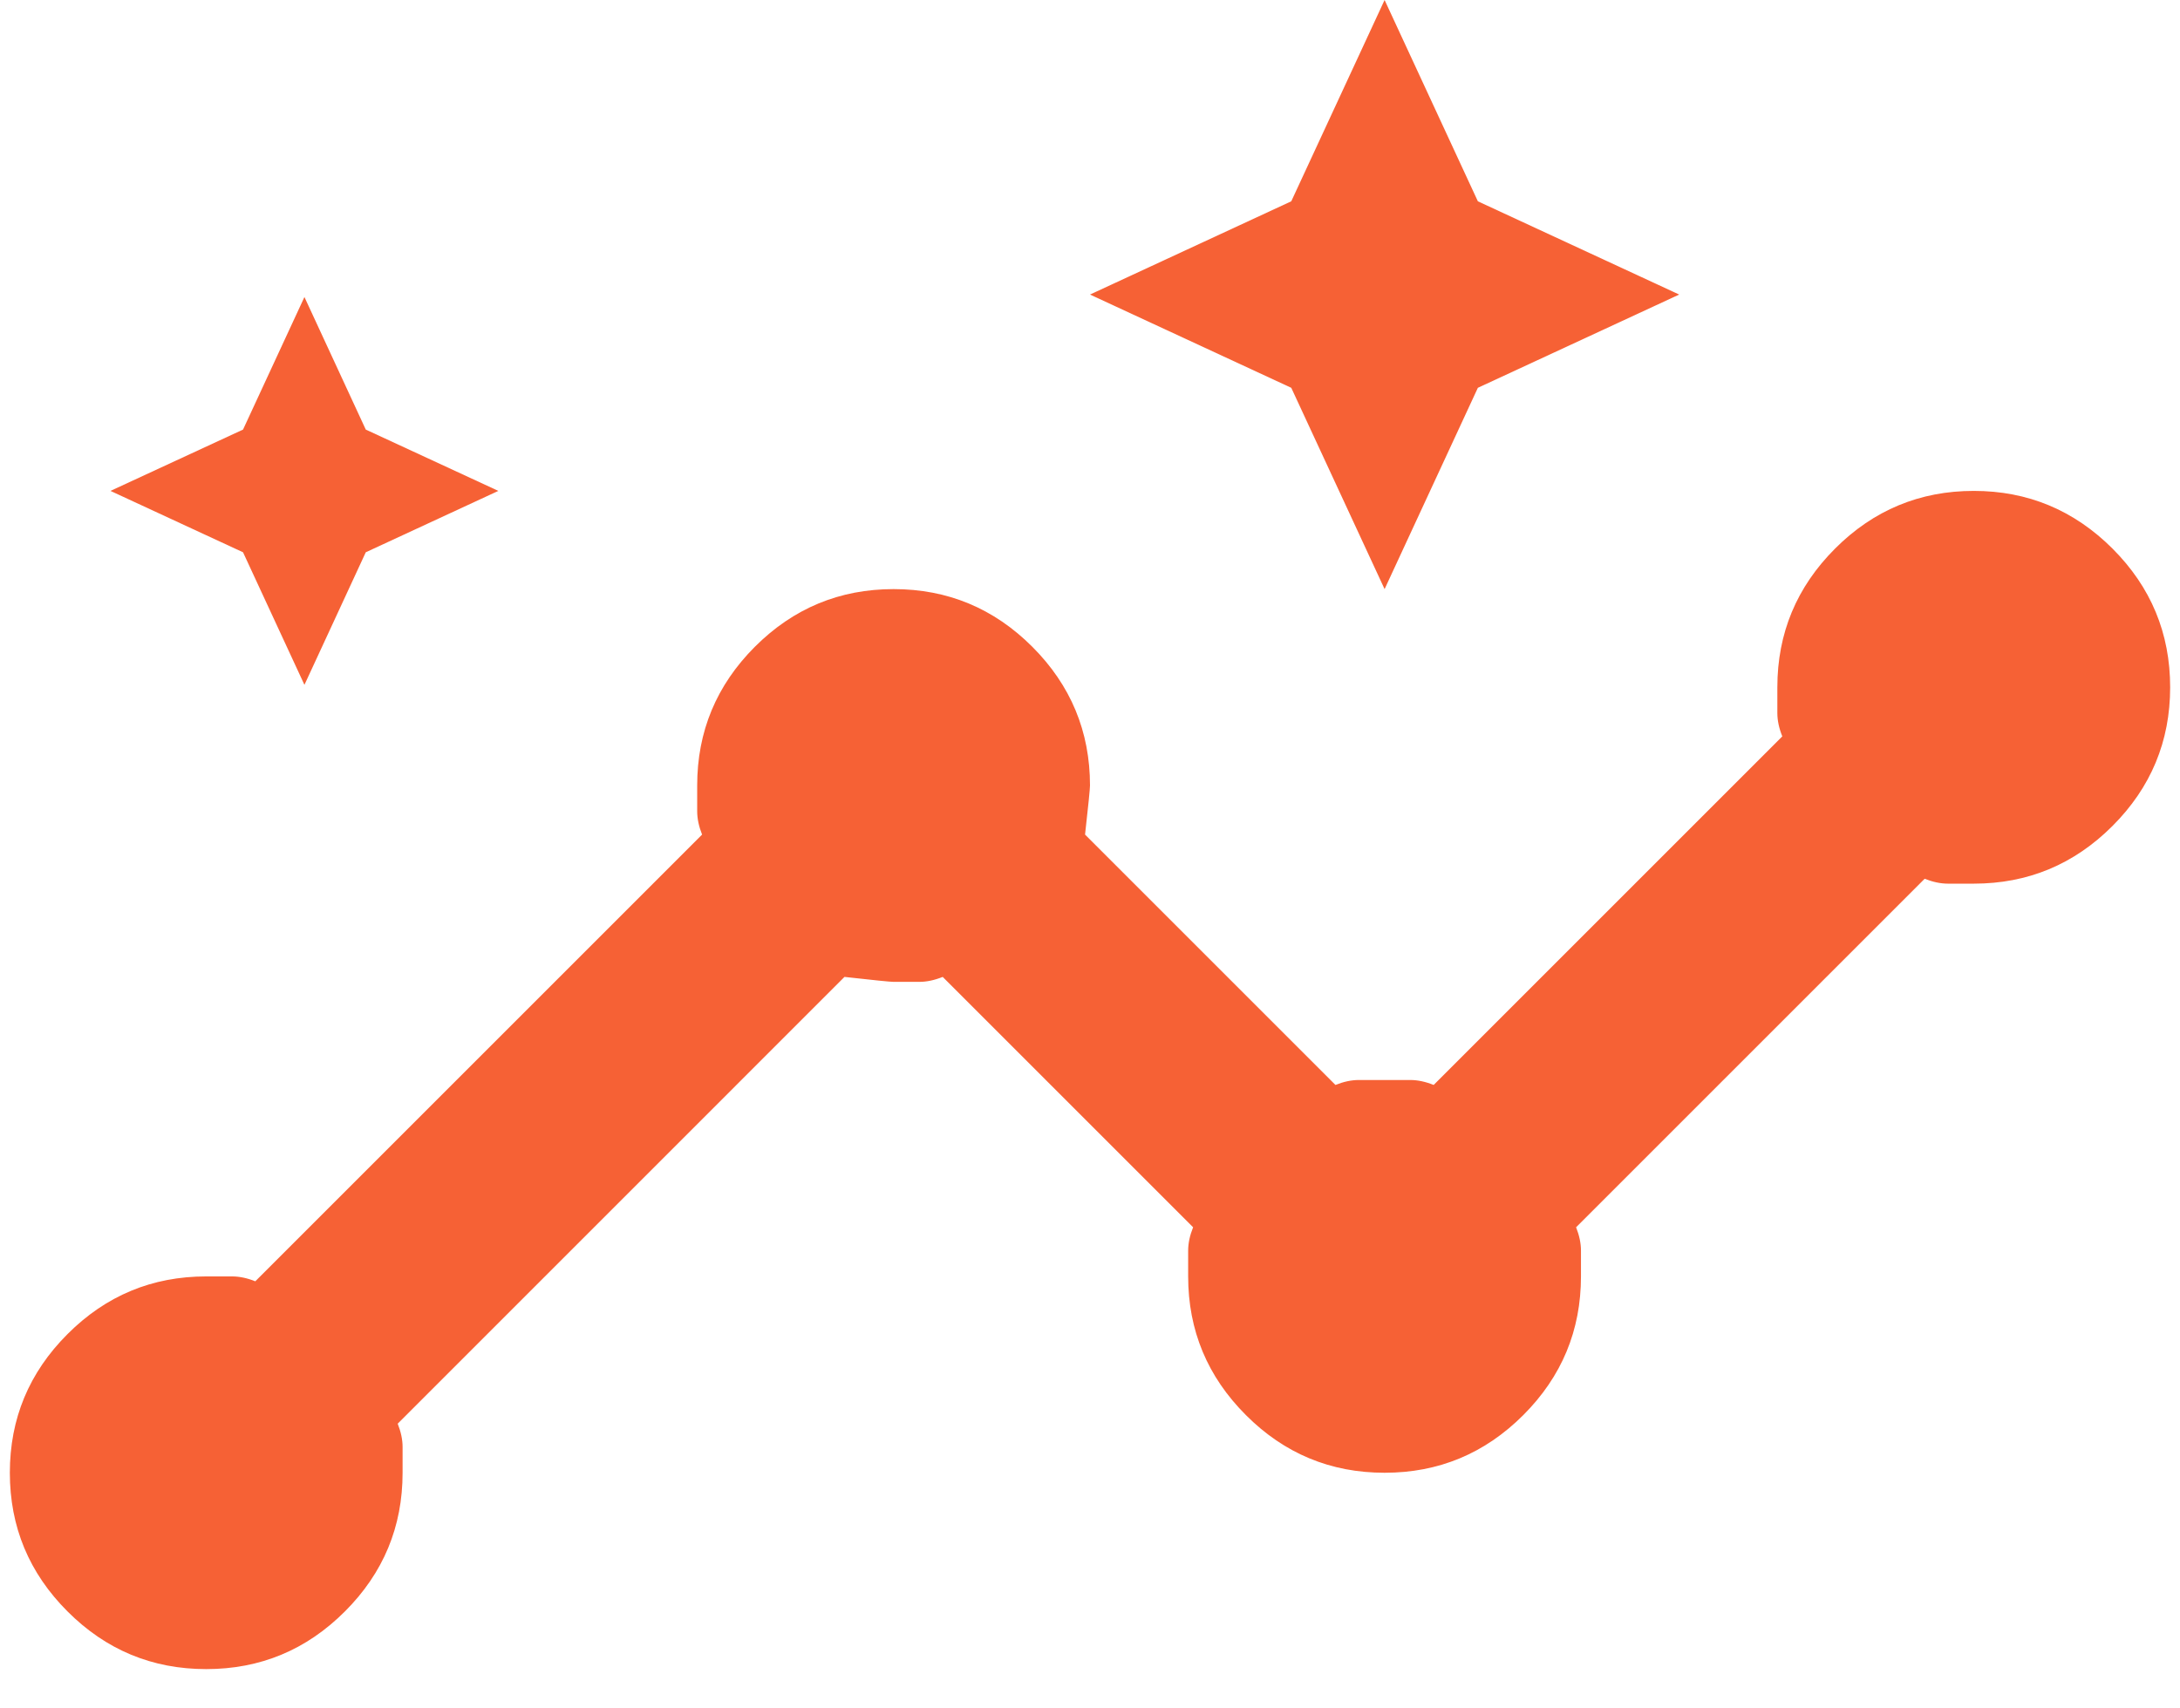 <?xml version="1.0"?>
<svg xmlns="http://www.w3.org/2000/svg" width="37" height="29" viewBox="0 0 37 29" fill="none">
<path d="M3.5 28.333C2.583 28.333 1.798 28.007 1.146 27.354C0.493 26.701 0.167 25.917 0.167 25C0.167 24.083 0.493 23.299 1.146 22.646C1.798 21.993 2.583 21.667 3.5 21.667H3.937C4.062 21.667 4.194 21.694 4.333 21.75L11.916 14.167C11.861 14.028 11.833 13.896 11.833 13.771V13.333C11.833 12.417 12.16 11.632 12.812 10.979C13.465 10.326 14.25 10 15.166 10C16.083 10 16.868 10.326 17.521 10.979C18.173 11.632 18.5 12.417 18.5 13.333C18.5 13.389 18.472 13.667 18.416 14.167L22.666 18.417C22.805 18.361 22.937 18.333 23.062 18.333H23.937C24.062 18.333 24.194 18.361 24.333 18.417L30.25 12.5C30.194 12.361 30.166 12.229 30.166 12.104V11.667C30.166 10.75 30.493 9.965 31.146 9.312C31.798 8.66 32.583 8.333 33.5 8.333C34.416 8.333 35.201 8.66 35.854 9.312C36.507 9.965 36.833 10.75 36.833 11.667C36.833 12.583 36.507 13.368 35.854 14.021C35.201 14.674 34.416 15 33.5 15H33.062C32.937 15 32.805 14.972 32.666 14.917L26.75 20.833C26.805 20.972 26.833 21.104 26.833 21.229V21.667C26.833 22.583 26.507 23.368 25.854 24.021C25.201 24.674 24.416 25 23.5 25C22.583 25 21.798 24.674 21.146 24.021C20.493 23.368 20.166 22.583 20.166 21.667V21.229C20.166 21.104 20.194 20.972 20.25 20.833L16 16.583C15.861 16.639 15.729 16.667 15.604 16.667H15.166C15.111 16.667 14.833 16.639 14.333 16.583L6.75 24.167C6.805 24.306 6.833 24.438 6.833 24.562V25C6.833 25.917 6.507 26.701 5.854 27.354C5.201 28.007 4.417 28.333 3.5 28.333ZM5.167 11.625L4.125 9.375L1.875 8.333L4.125 7.292L5.167 5.042L6.208 7.292L8.458 8.333L6.208 9.375L5.167 11.625ZM23.5 10L21.916 6.583L18.5 5L21.916 3.417L23.5 0L25.083 3.417L28.5 5L25.083 6.583L23.5 10Z" fill="#F66135"/>
</svg>
